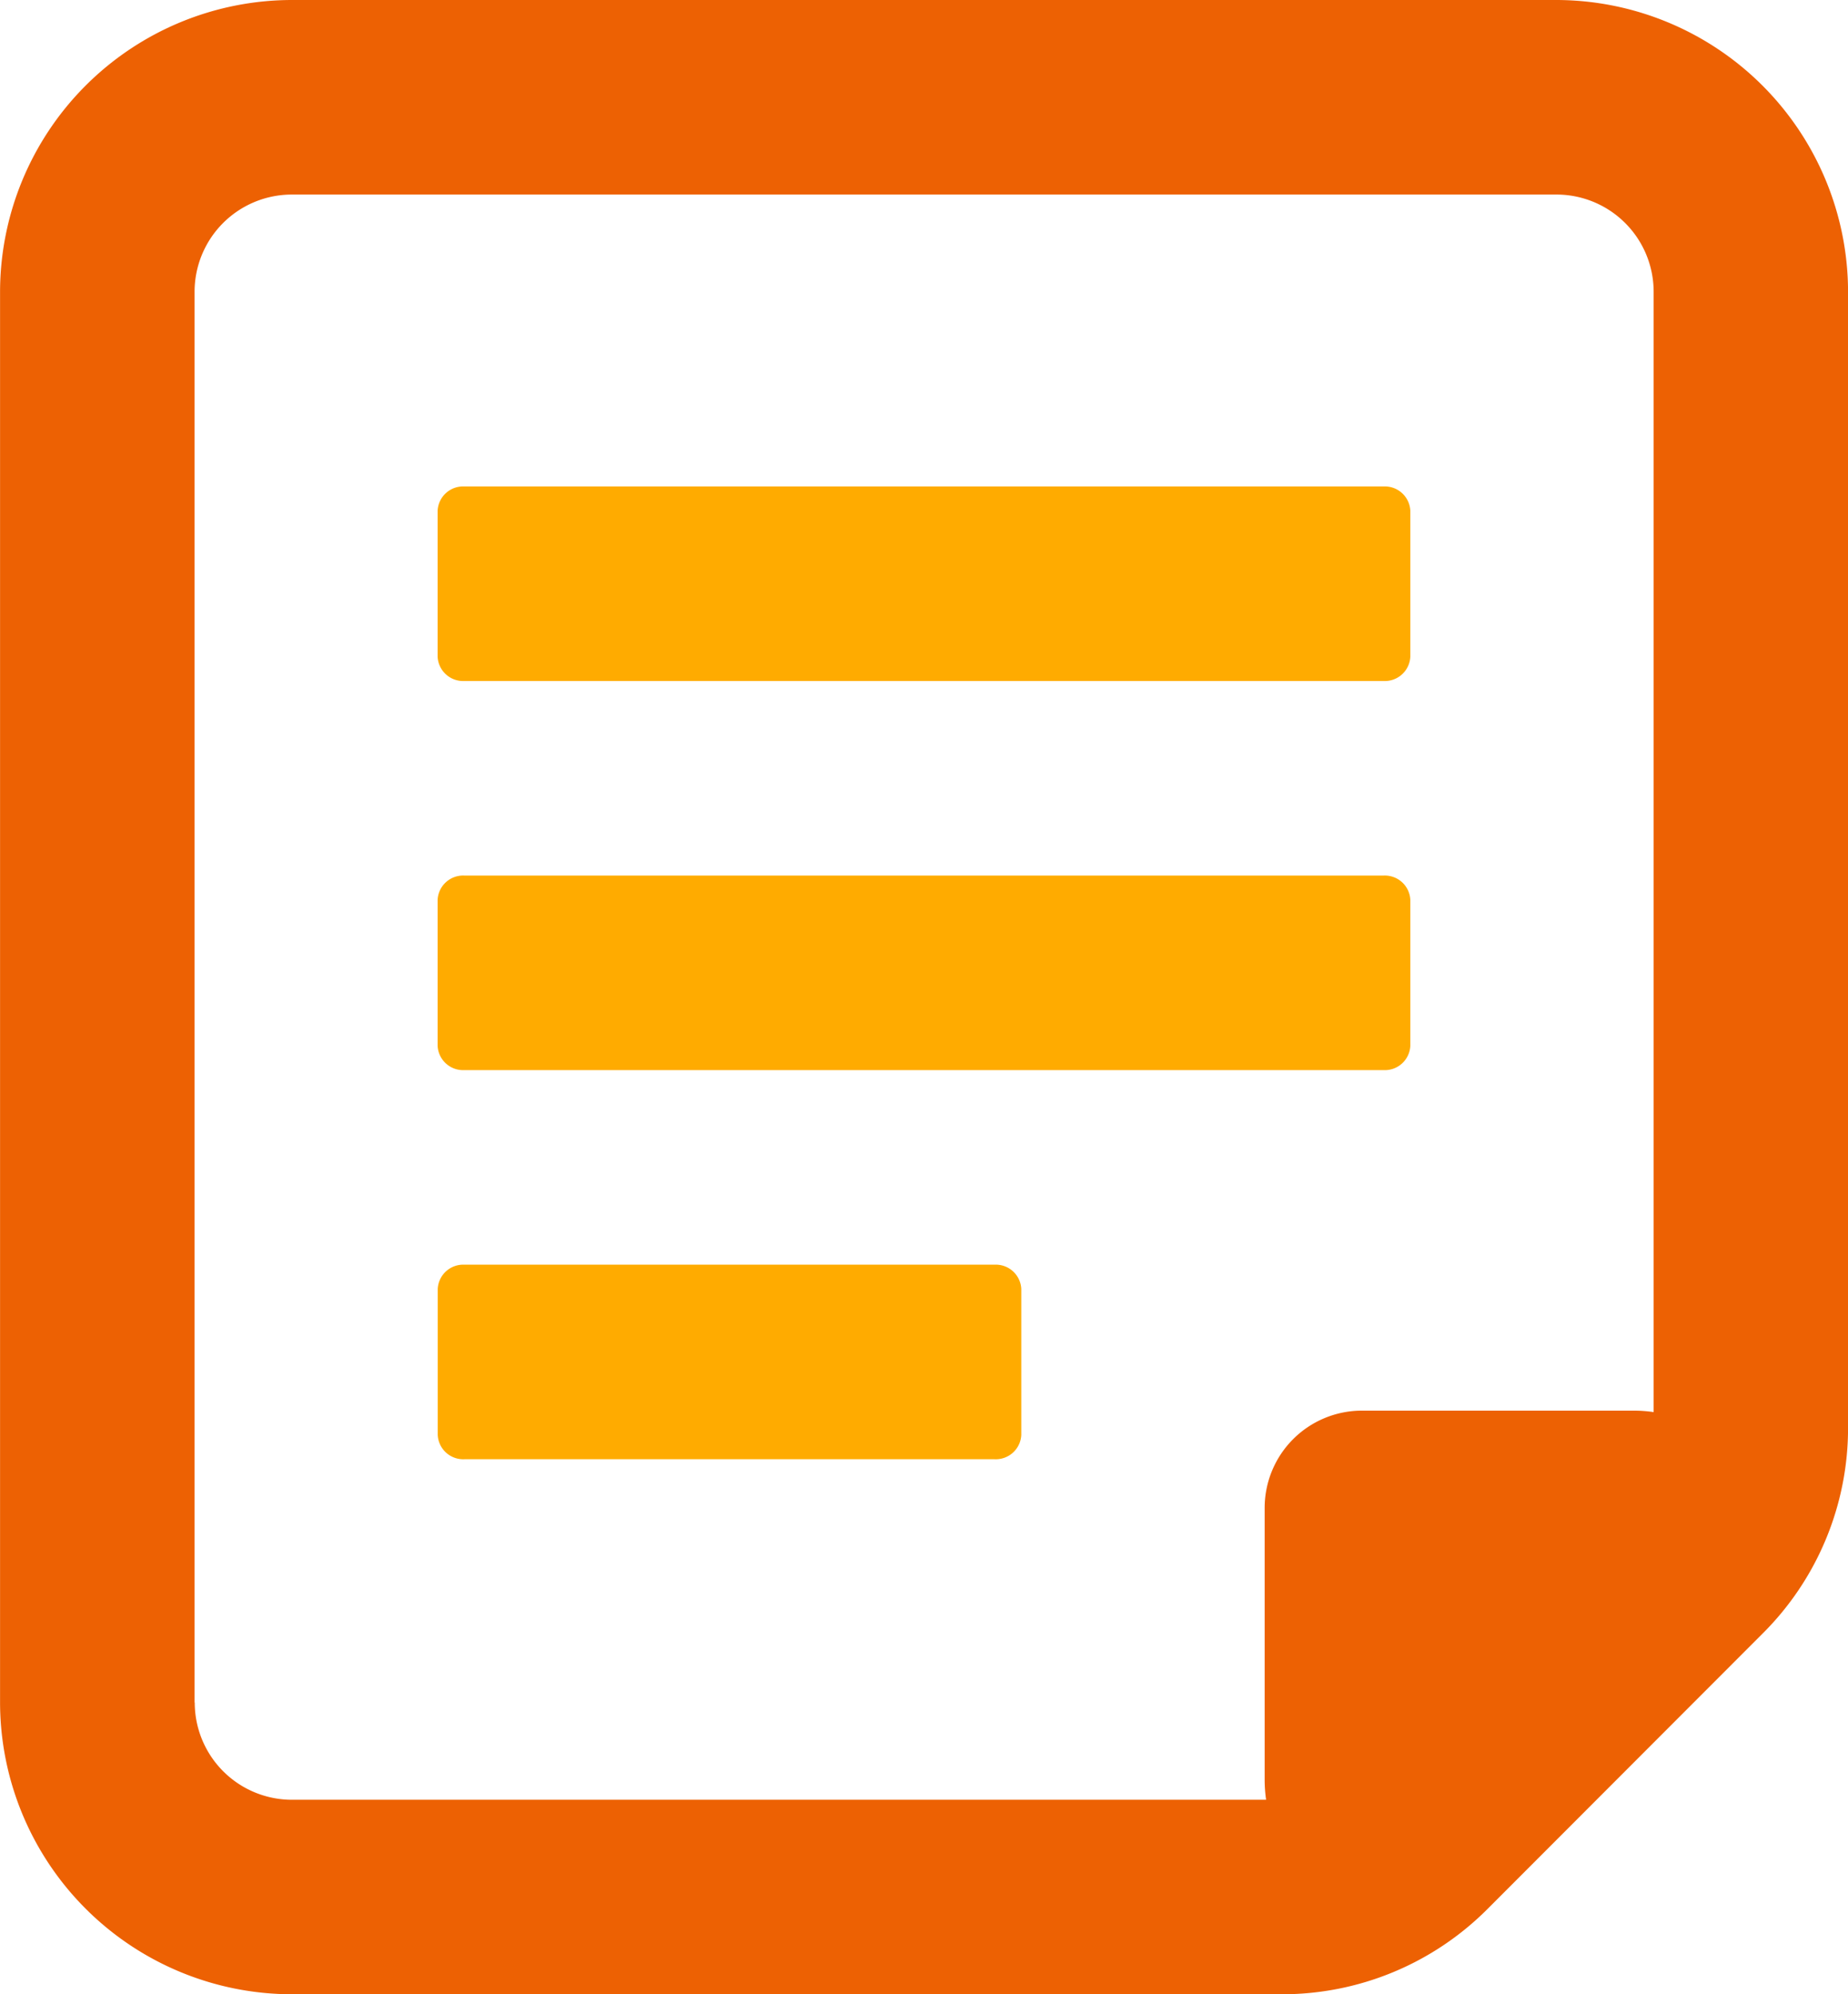 <svg xmlns="http://www.w3.org/2000/svg" width="33.365" height="36" viewBox="0 0 33.365 36"><g transform="translate(-1525 -209)"><path d="M1553.1,209h-22.831a5.275,5.275,0,0,0-5.268,5.268v25.463a5.275,5.275,0,0,0,5.268,5.268h17.866a5.235,5.235,0,0,0,3.721-1.539l4.964-4.969h0a5.233,5.233,0,0,0,1.546-3.729V214.268A5.275,5.275,0,0,0,1553.1,209Zm-24.587,30.732V214.268a1.756,1.756,0,0,1,1.756-1.756H1553.1a1.755,1.755,0,0,1,1.756,1.756V234.49a2.551,2.551,0,0,0-.367-.026h-4.9a1.756,1.756,0,0,0-1.756,1.756v4.907a2.608,2.608,0,0,0,.026.361h-17.587a1.755,1.755,0,0,1-1.756-1.756Z" transform="translate(0 0)" fill="#ed6103"/><path d="M1544.056,238.512h-9.574a.461.461,0,0,1-.481-.439v-2.634a.461.461,0,0,1,.481-.439h9.574a.461.461,0,0,1,.481.439v2.634A.461.461,0,0,1,1544.056,238.512Z" transform="translate(-1.098 -3.171)" fill="#ffab00"/><path d="M1551.08,222.512h-16.6a.461.461,0,0,1-.481-.439v-2.634a.461.461,0,0,1,.481-.439h16.6a.461.461,0,0,1,.481.439v2.634A.461.461,0,0,1,1551.08,222.512Z" transform="translate(-1.098 -1.219)" fill="#ffab00"/><path d="M1551.08,230.512h-16.6a.461.461,0,0,1-.481-.439v-2.634a.461.461,0,0,1,.481-.439h16.6a.461.461,0,0,1,.481.439v2.634A.461.461,0,0,1,1551.08,230.512Z" transform="translate(-1.098 -2.195)" fill="#ffab00"/></g></svg>